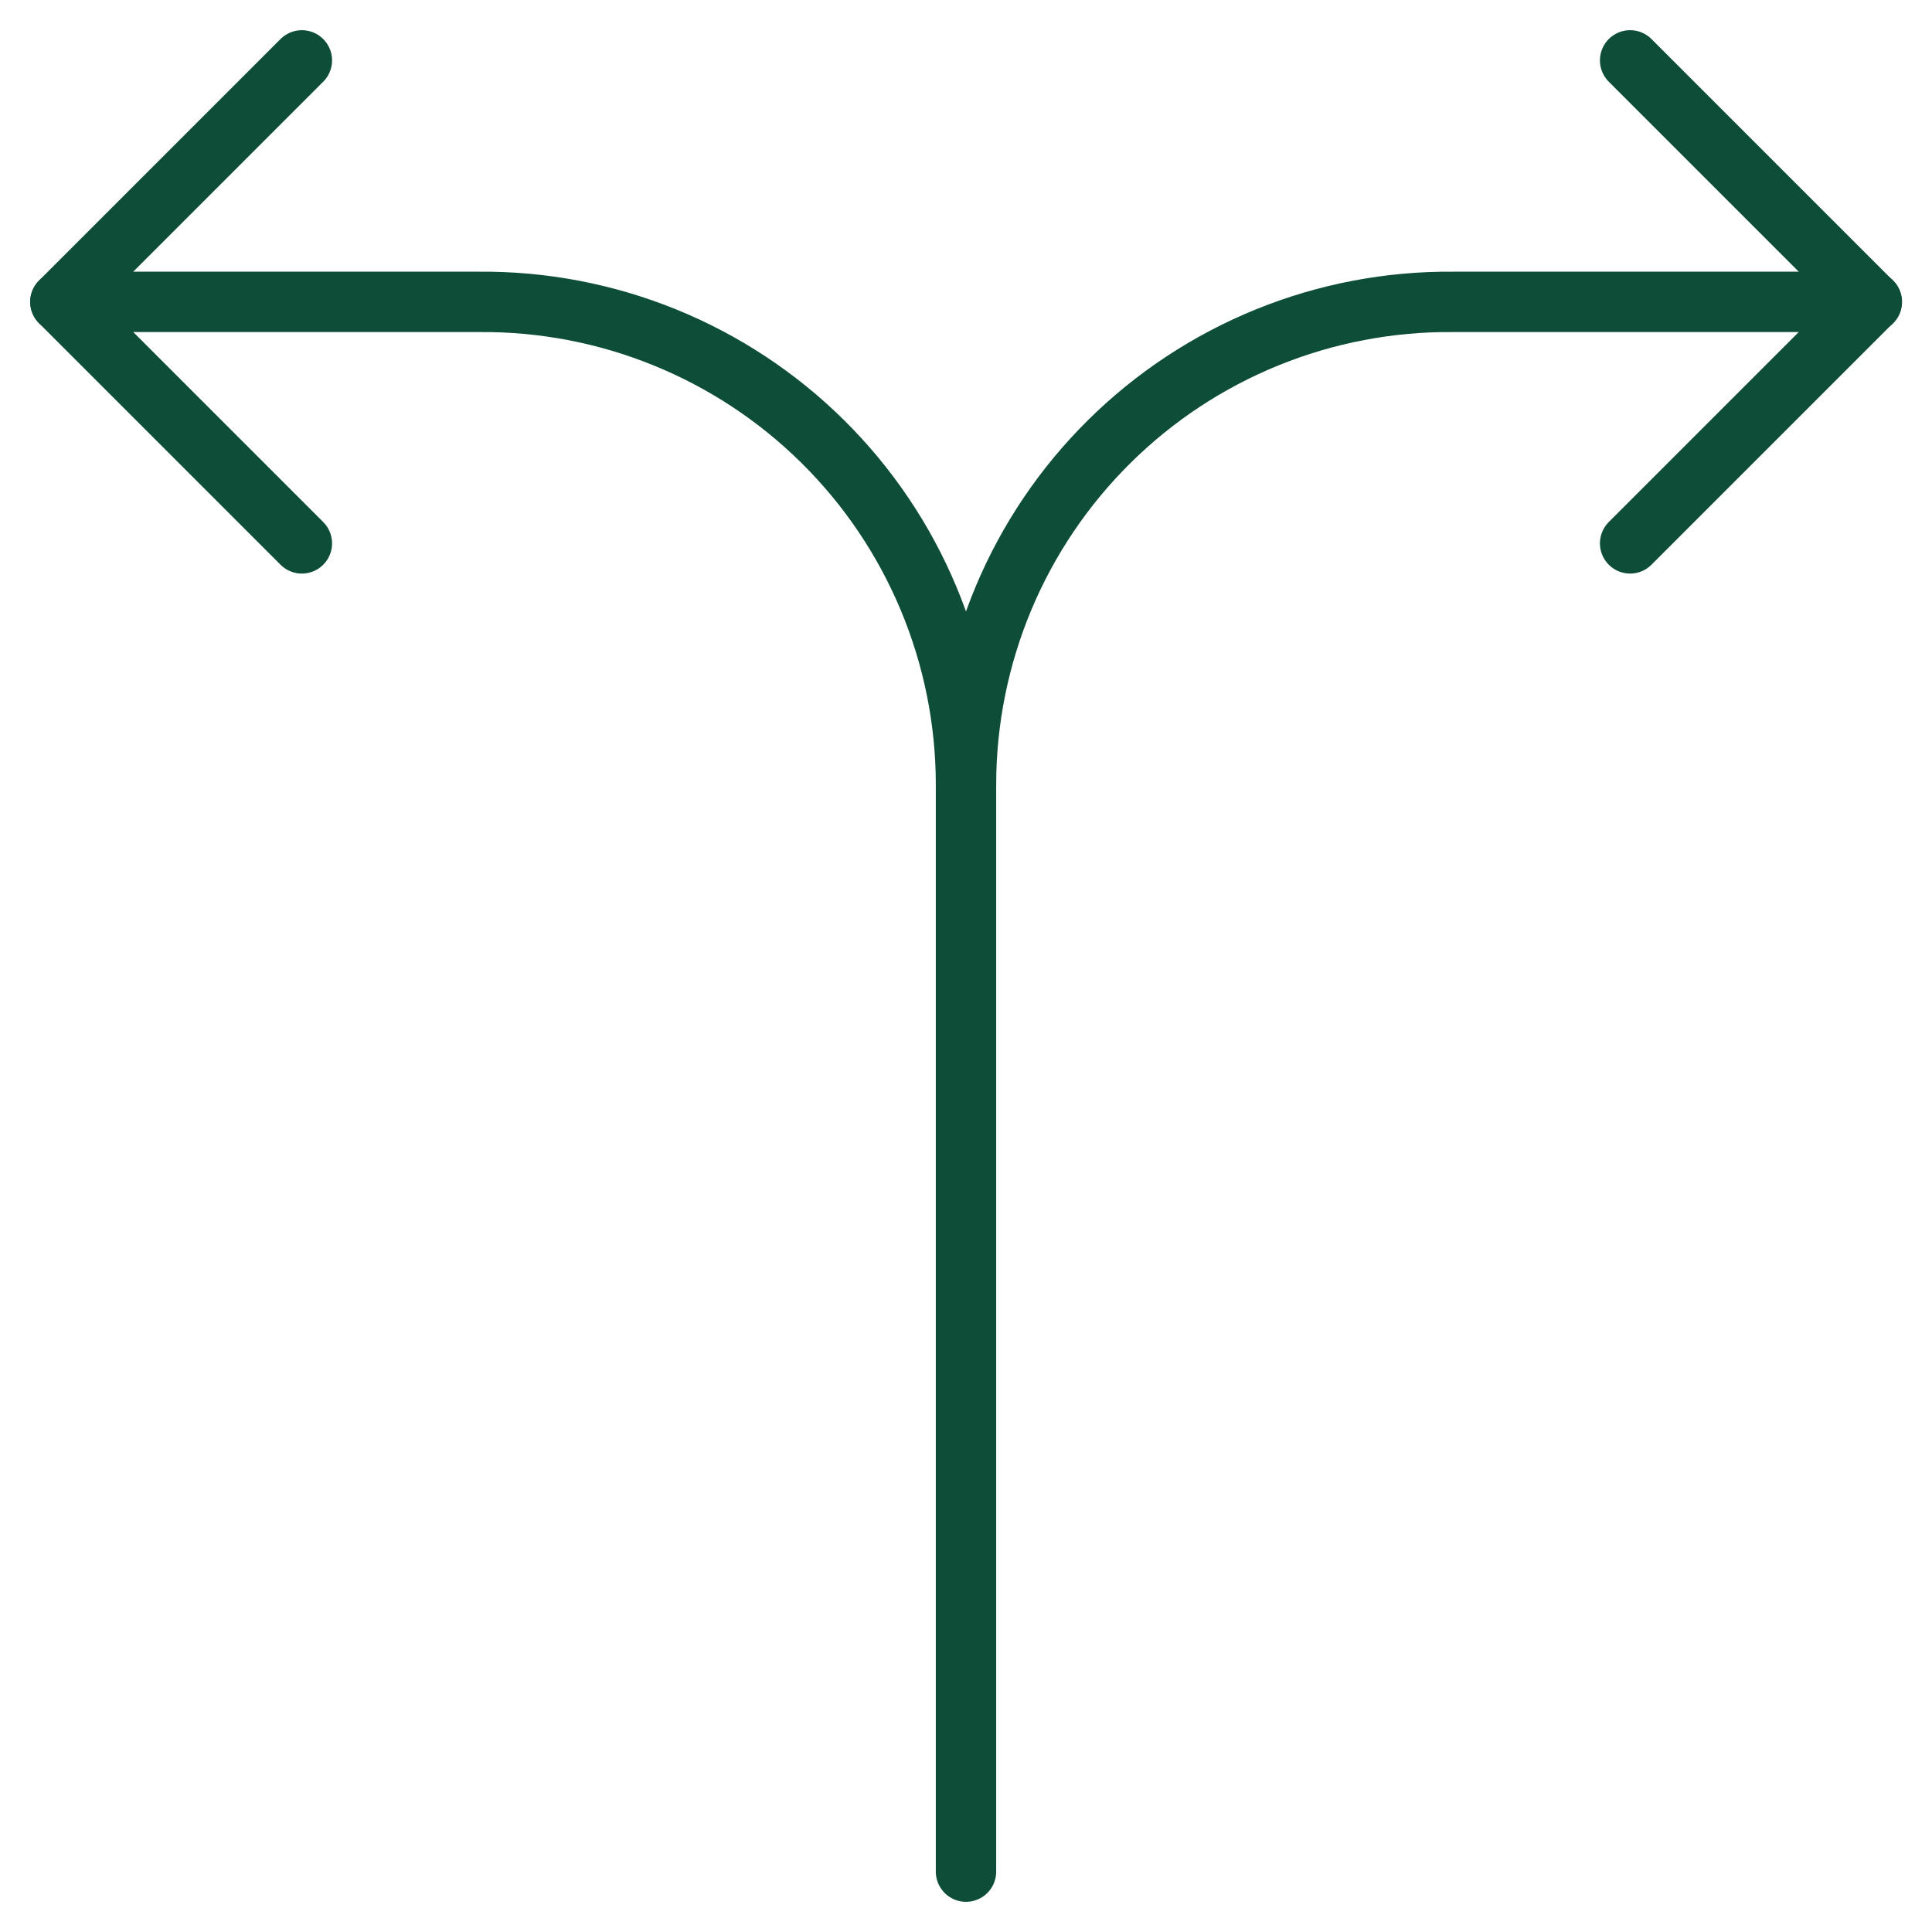 <svg width="64" height="64" viewBox="0 0 64 64" fill="none" xmlns="http://www.w3.org/2000/svg">
<path d="M10 2L2 10L10 18" stroke="#0E4E39" stroke-width="2" stroke-linecap="round" stroke-linejoin="round"/>
<path d="M32 62V25.968C31.996 23.858 31.574 21.769 30.759 19.822C29.945 17.875 28.753 16.109 27.253 14.625C25.752 13.14 23.973 11.968 22.018 11.174C20.062 10.38 17.969 9.981 15.859 10H2" stroke="#0E4E39" stroke-width="2" stroke-linecap="round" stroke-linejoin="round"/>
<path d="M54 2L62 10L54 18" stroke="#0E4E39" stroke-width="2" stroke-linecap="round" stroke-linejoin="round"/>
<path d="M32 25.968C32.004 23.858 32.426 21.769 33.24 19.822C34.055 17.875 35.247 16.109 36.748 14.625C38.248 13.14 40.027 11.968 41.982 11.174C43.938 10.38 46.031 9.981 48.141 10H62.008" stroke="#0E4E39" stroke-width="2" stroke-linecap="round" stroke-linejoin="round"/>
</svg>
